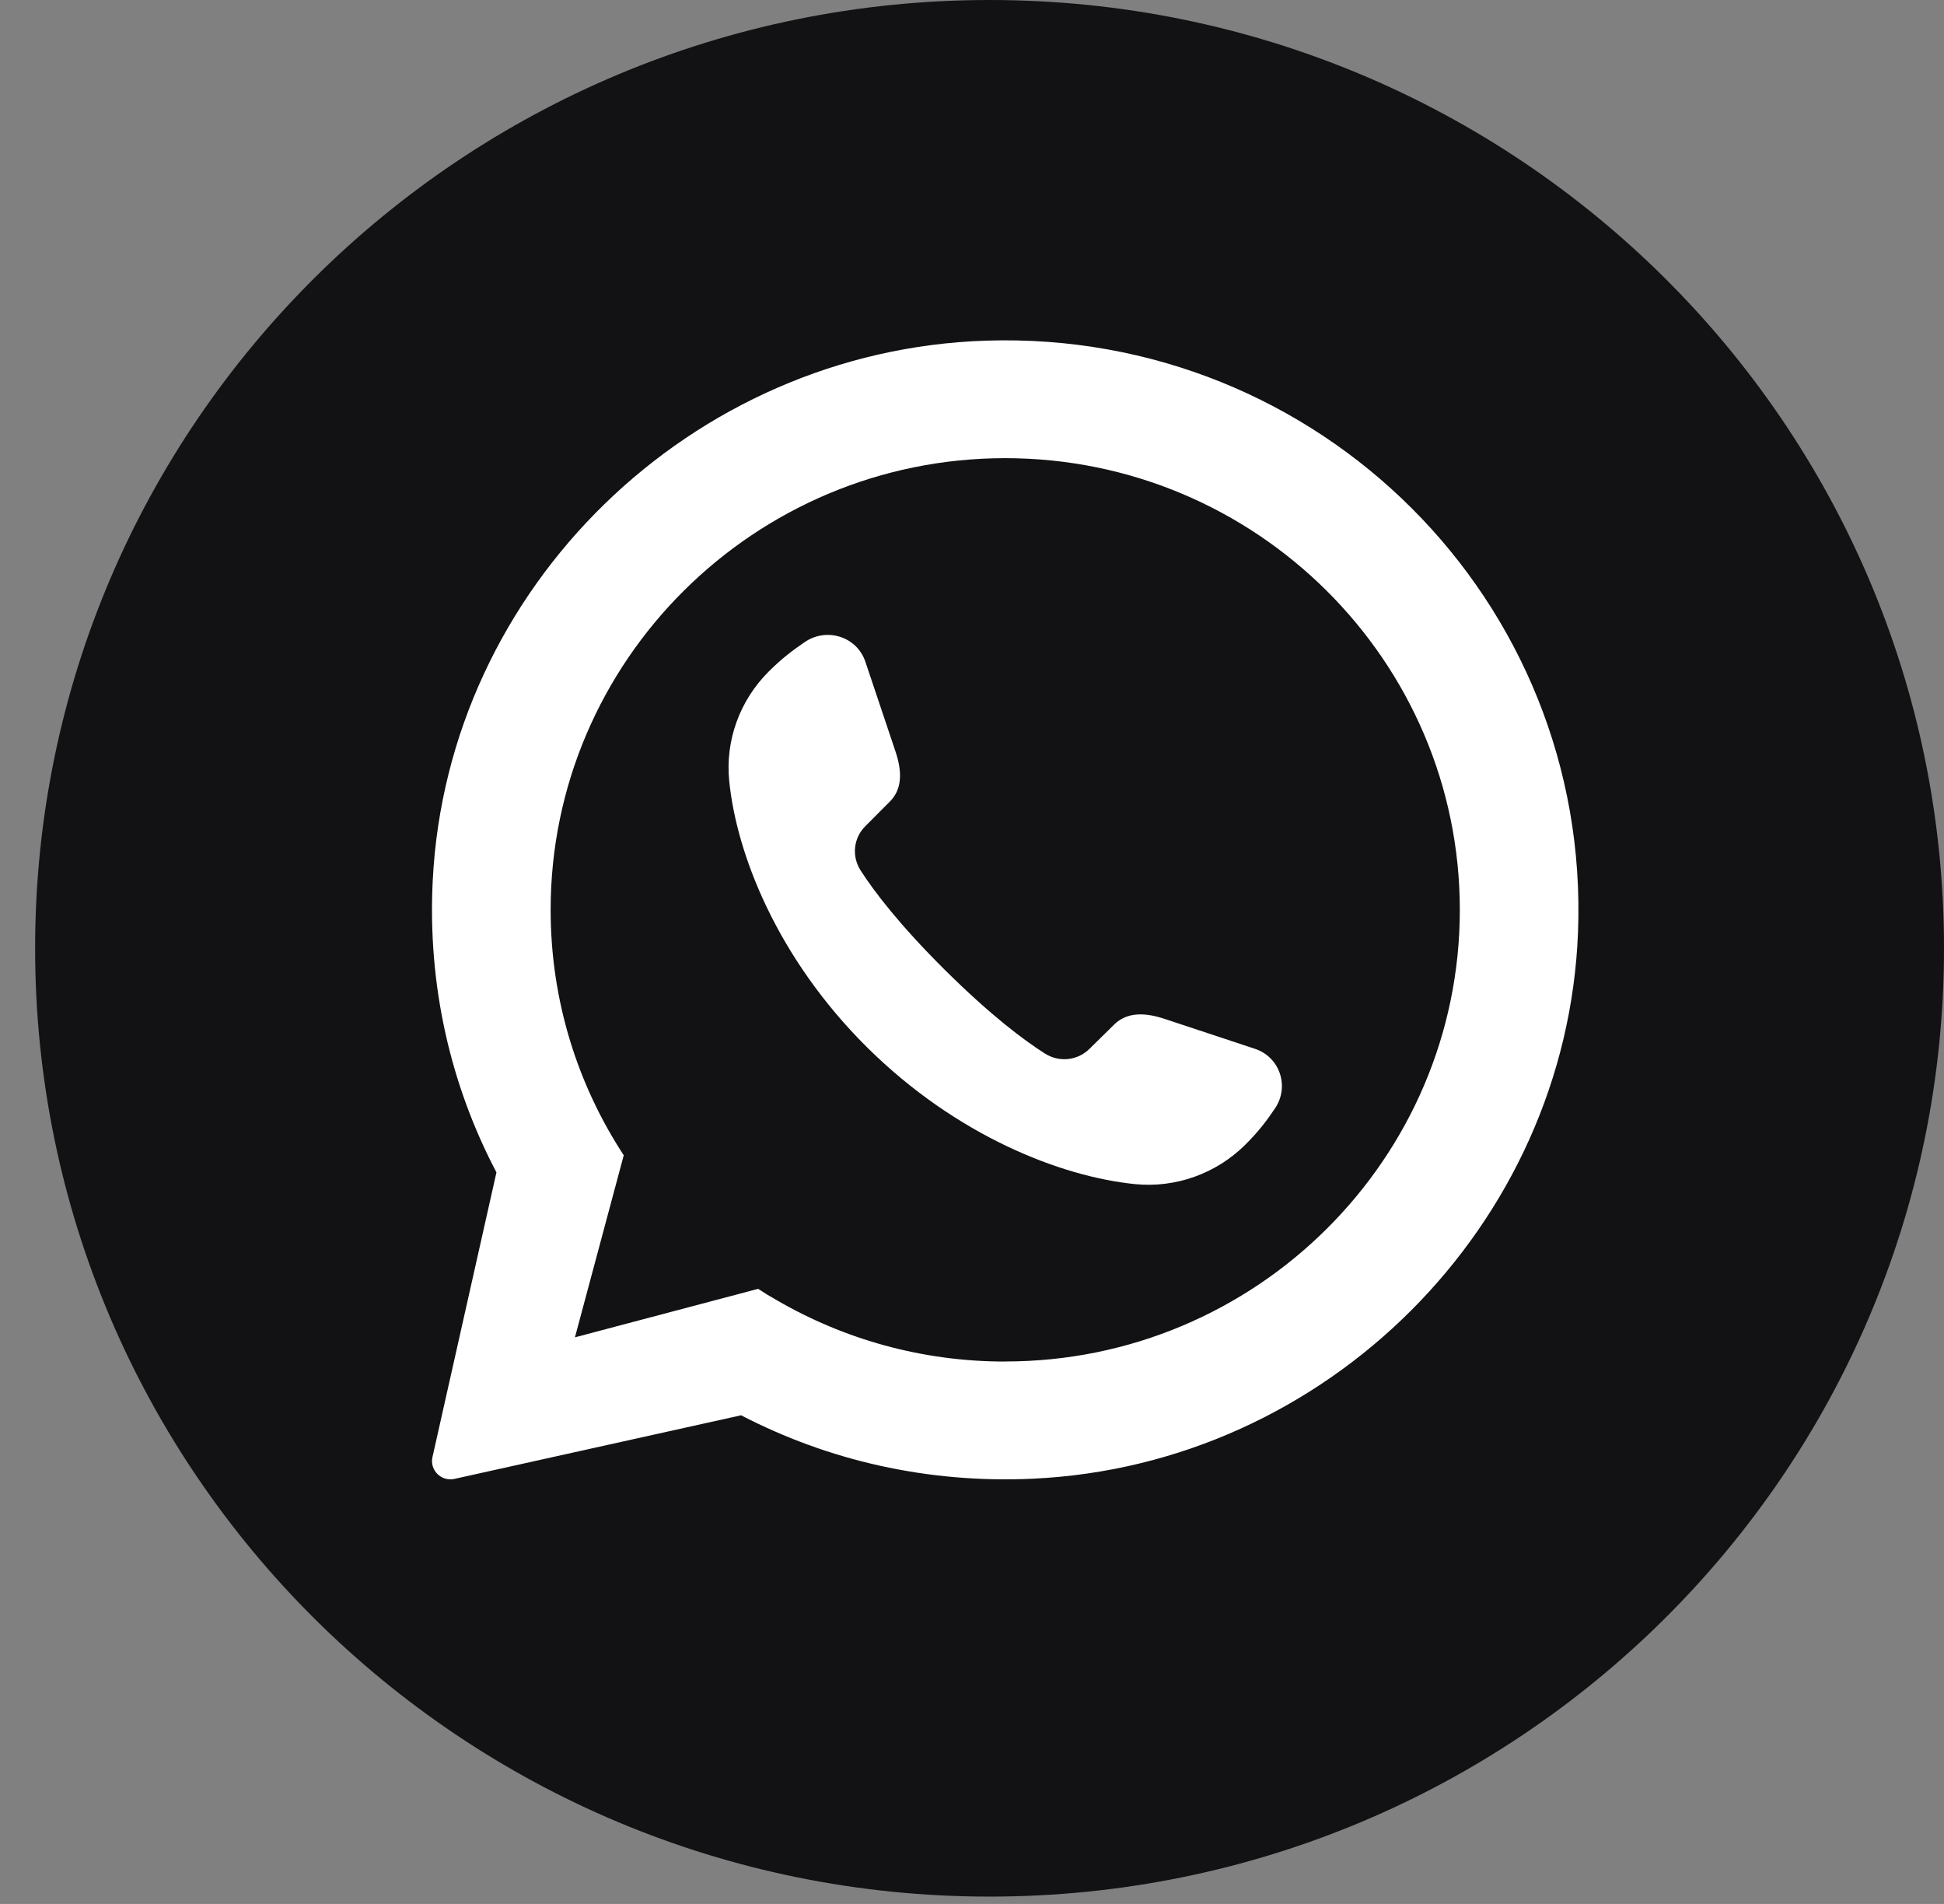 <svg xmlns="http://www.w3.org/2000/svg" width="48" height="47" viewBox="0 0 48 47" fill="none"><rect x="0" y="0" width="48" height="47" fill="#808080" stroke="none"/><path d="M48 23.409C48 36.338 37.449 46.819 24.434 46.819C11.418 46.819 0.867 36.338 0.867 23.409C0.867 10.48 11.418 0 24.434 0C37.449 0 48 10.48 48 23.409Z" fill="#121214"></path><path d="M24.348 8.409C17.065 8.644 11.049 14.503 10.685 21.733C10.553 24.339 11.132 26.803 12.258 28.941L10.677 35.975C10.61 36.293 10.894 36.575 11.214 36.509L18.295 34.938H18.3C20.439 36.048 22.893 36.623 25.498 36.503C32.764 36.168 38.682 30.238 38.963 23.018C39.281 14.841 32.571 8.144 24.349 8.409H24.348ZM24.82 33.611C22.761 33.611 20.833 33.058 19.174 32.093C19.018 32.006 18.867 31.914 18.72 31.816L14.196 33.013L15.401 28.519C14.259 26.774 13.596 24.695 13.596 22.46C13.596 16.313 18.632 11.31 24.82 11.31C31.009 11.31 36.045 16.313 36.045 22.46C36.045 28.607 31.009 33.609 24.82 33.609V33.611Z" fill="white"></path><path d="M31.477 27.368C31.281 27.66 31.076 27.933 30.748 28.258C30.029 28.972 29.03 29.332 28.017 29.23C26.202 29.045 23.624 28.049 21.407 25.852C19.19 23.65 18.188 21.088 18.006 19.285C17.903 18.279 18.266 17.288 18.985 16.573C19.312 16.248 19.586 16.043 19.88 15.844C20.423 15.48 21.162 15.722 21.367 16.335L22.111 18.551C22.316 19.159 22.224 19.544 21.959 19.8L21.367 20.394C21.073 20.686 21.025 21.138 21.25 21.488C21.578 21.998 22.194 22.814 23.329 23.942C24.465 25.069 25.287 25.682 25.8 26.007C26.152 26.231 26.608 26.183 26.901 25.891L27.499 25.303C27.759 25.04 28.145 24.948 28.756 25.152L30.987 25.891C31.604 26.095 31.848 26.828 31.477 27.368Z" fill="white"></path></svg>